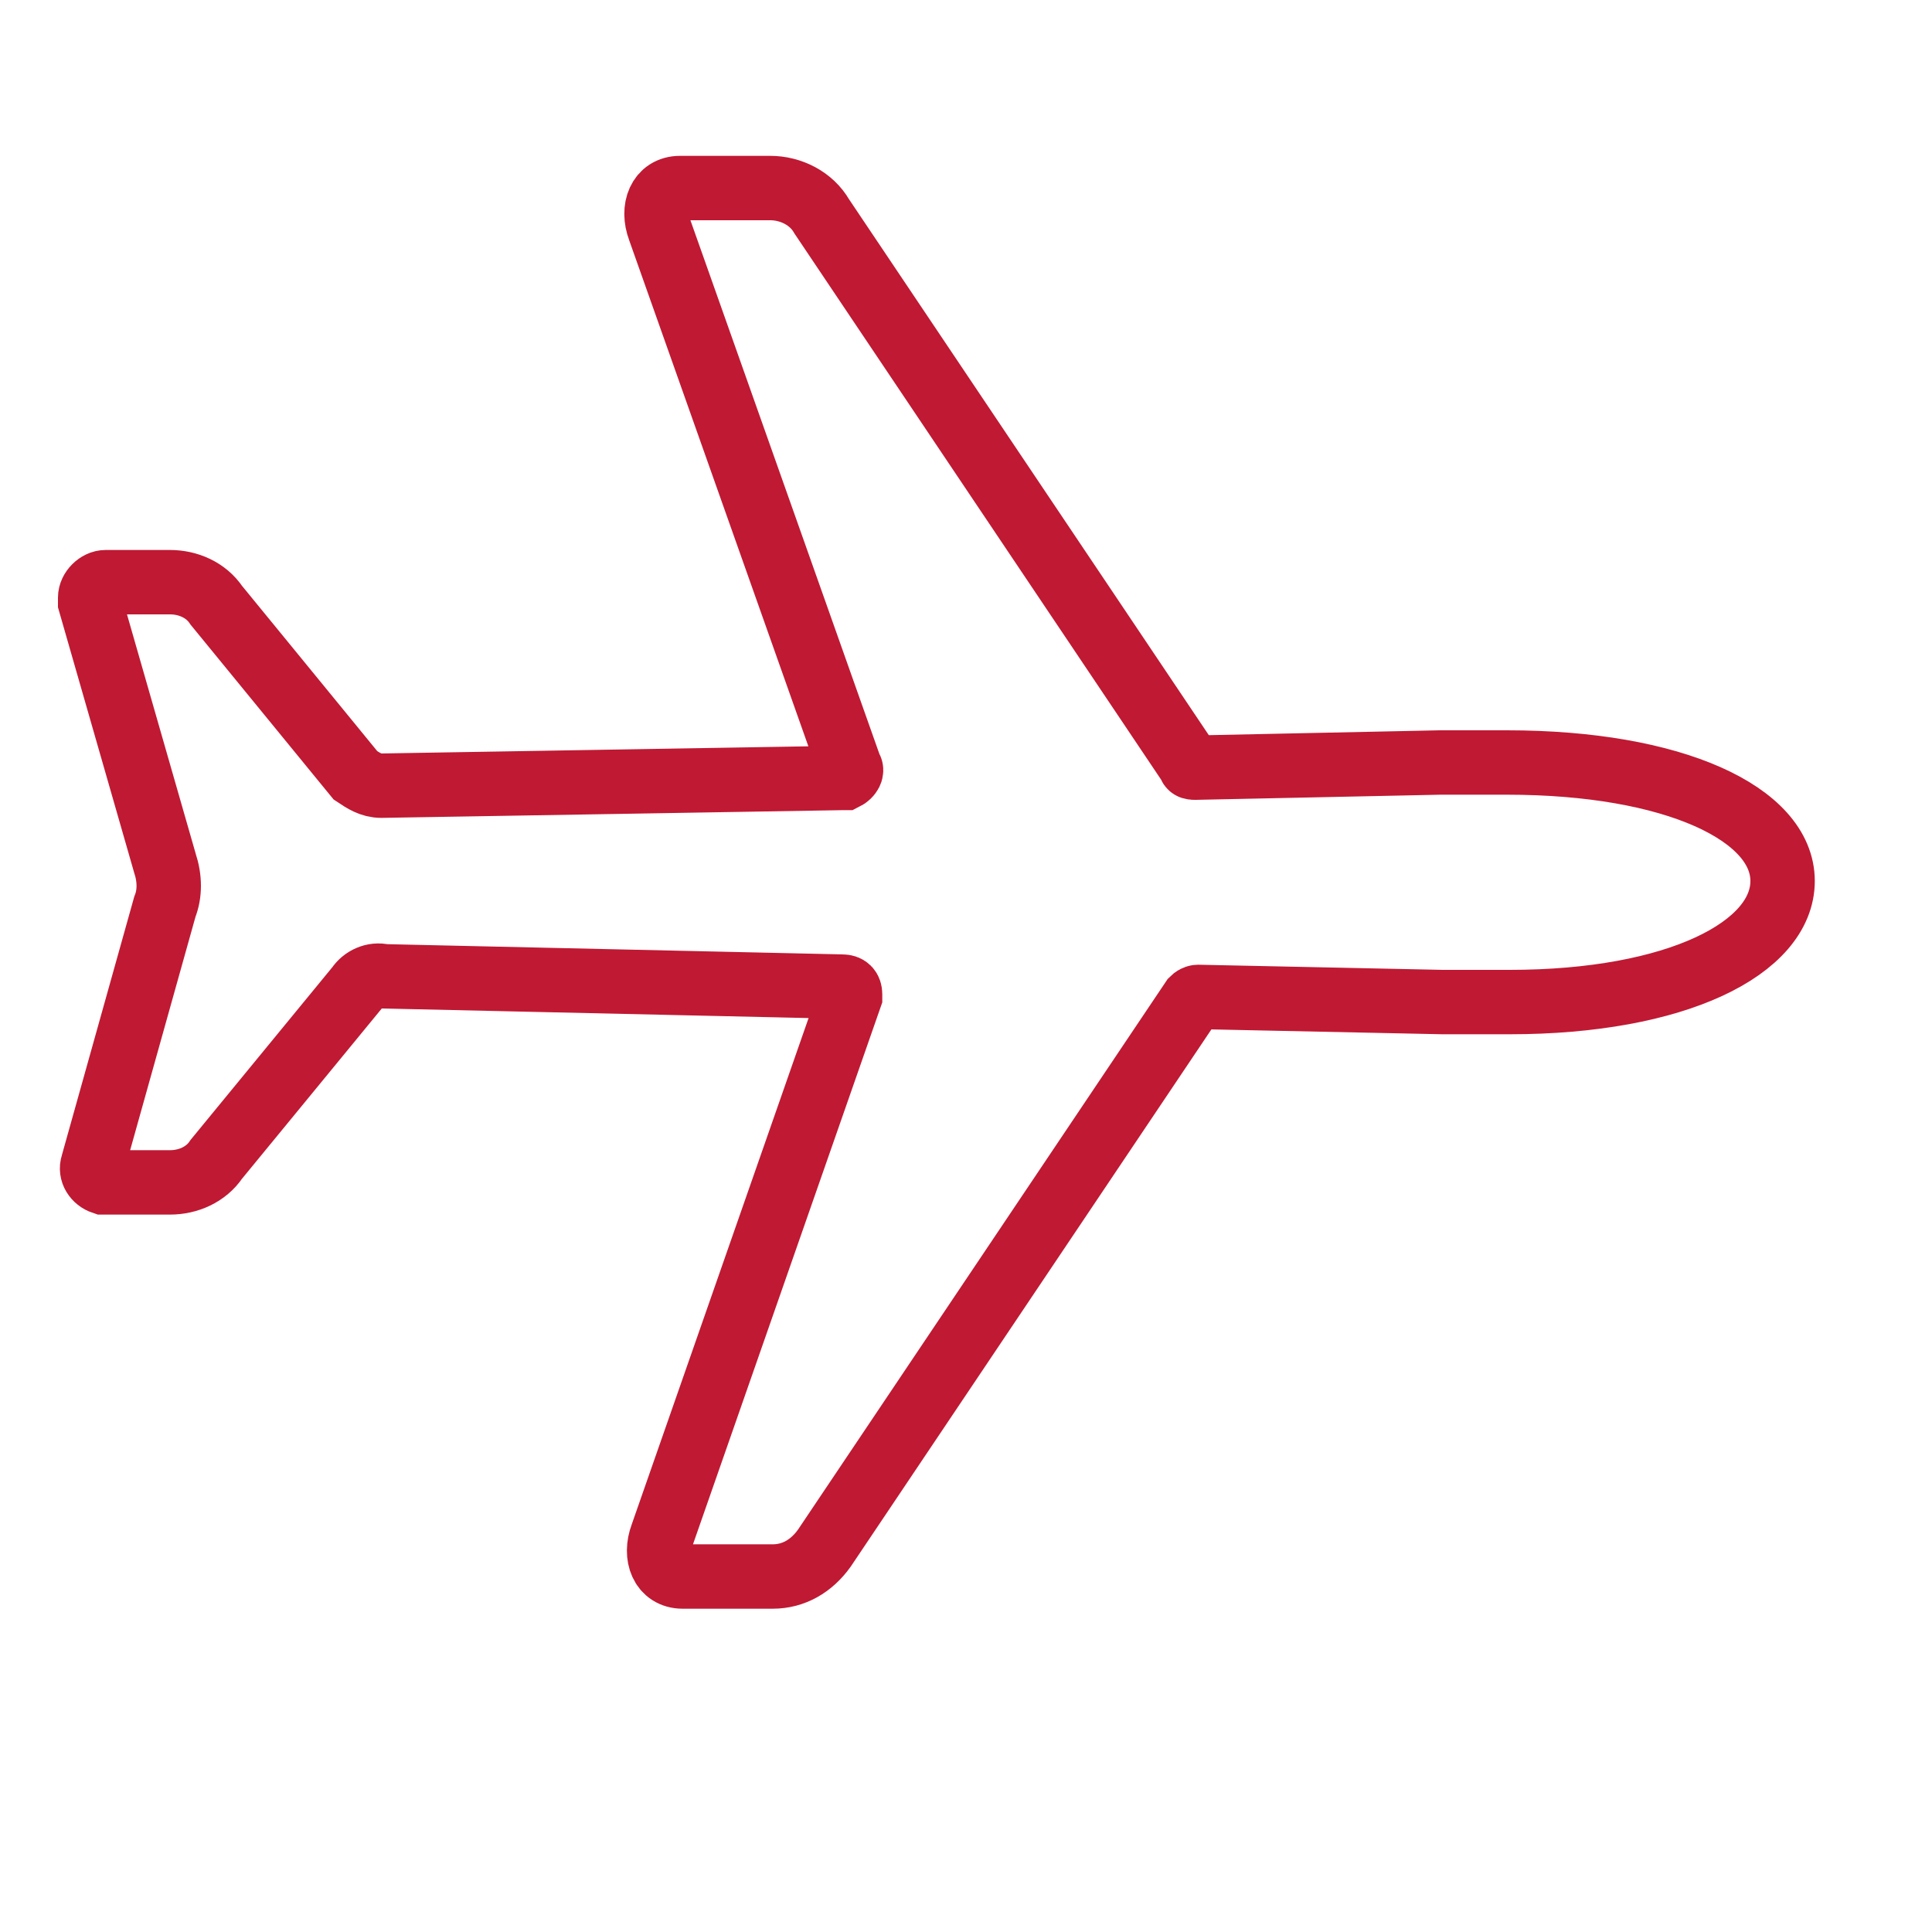 <?xml version="1.0" encoding="utf-8"?>
<!-- Generator: Adobe Illustrator 27.5.0, SVG Export Plug-In . SVG Version: 6.00 Build 0)  -->
<svg version="1.1" id="Layer_1" xmlns="http://www.w3.org/2000/svg" xmlns:xlink="http://www.w3.org/1999/xlink" x="0px" y="0px"
	 viewBox="0 0 75 75" style="enable-background:new 0 0 75 75;" xml:space="preserve">
<style type="text/css">
	.st0{fill:none;stroke:#C01933;stroke-width:2.5;}
	.st1{fill:none;}
</style>
<path id="Icon_ionic-ios-airplane" class="st0" d="M58.5,29.6c-0.5,0-2.2,0-2.6,0l-9.5,0.2c-0.1,0-0.2,0-0.2-0.1L31.9,8.4
	c-0.4-0.7-1.2-1.1-2-1.1h-3.5c-0.8,0-1.1,0.8-0.8,1.6L33,29.8c0.1,0.1,0,0.3-0.2,0.4c0,0-0.1,0-0.1,0l-17.9,0.3
	c-0.4,0-0.7-0.2-1-0.4l-5.4-6.6c-0.4-0.6-1.1-0.9-1.8-0.9H4.1c-0.3,0-0.6,0.3-0.6,0.6c0,0.1,0,0.1,0,0.2l2.9,10.1
	c0.2,0.6,0.2,1.2,0,1.7L3.6,45.2c-0.1,0.3,0.1,0.6,0.4,0.7c0.1,0,0.1,0,0.2,0h2.4c0.7,0,1.4-0.3,1.8-0.9l5.5-6.7
	c0.2-0.3,0.6-0.5,1-0.4l17.8,0.4c0.2,0,0.3,0.1,0.3,0.3c0,0,0,0.1,0,0.1l-7.3,20.9c-0.3,0.8,0,1.6,0.8,1.6h3.5c0.8,0,1.5-0.4,2-1.1
	l14.3-21.3c0.1-0.1,0.2-0.1,0.2-0.1l9.5,0.2c0.5,0,2.1,0,2.6,0c6.5,0,10.6-2.1,10.6-4.7S65,29.6,58.5,29.6L58.5,29.6z"/>
<rect class="st1" width="75" height="75"/>
</svg>
